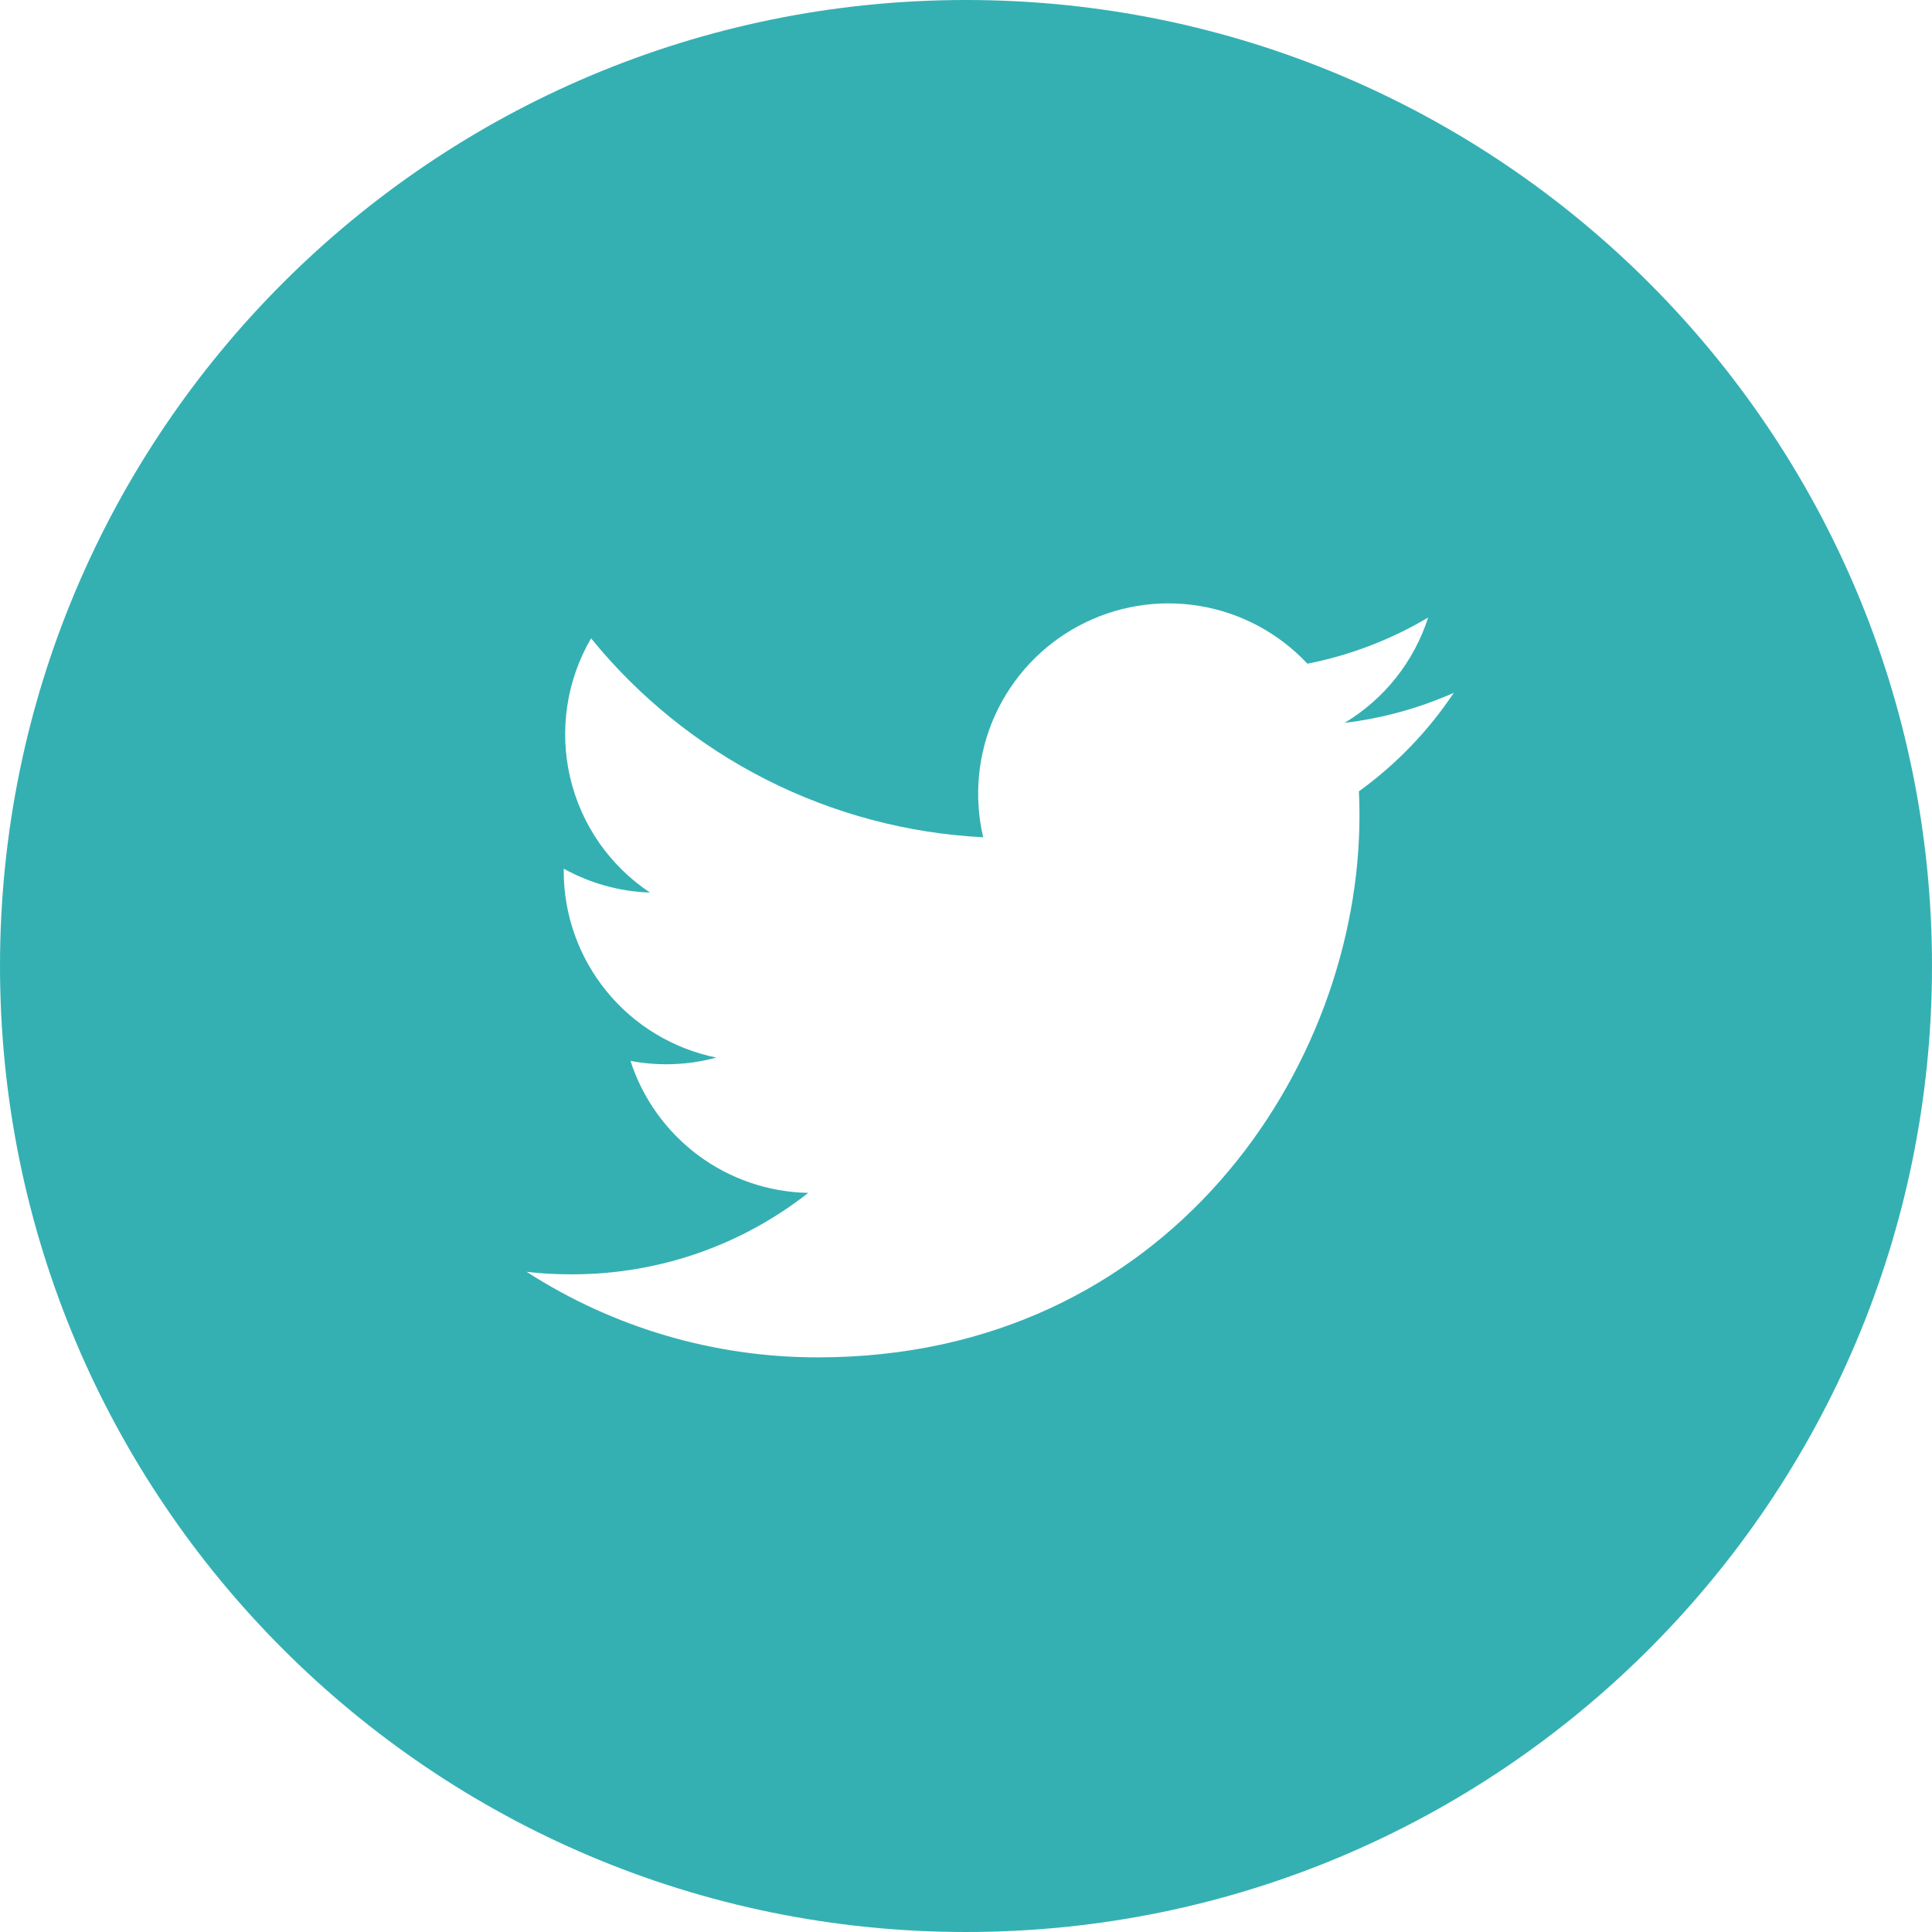 <?xml version="1.0" encoding="UTF-8"?> <svg xmlns="http://www.w3.org/2000/svg" width="32" height="32" viewBox="0 0 32 32" fill="none"> <path d="M16 0C7.163 0 0 7.163 0 16C0 24.837 7.163 32 16 32C24.837 32 32 24.837 32 16C32 7.163 24.837 0 16 0ZM22.508 13.107C22.515 13.243 22.517 13.38 22.517 13.513C22.517 17.68 19.348 22.482 13.552 22.482C11.839 22.485 10.162 21.993 8.722 21.065C8.967 21.095 9.218 21.107 9.473 21.107C10.95 21.107 12.308 20.605 13.387 19.758C12.729 19.745 12.093 19.528 11.565 19.136C11.038 18.744 10.645 18.197 10.443 17.572C10.915 17.661 11.401 17.643 11.865 17.517C11.152 17.372 10.51 16.986 10.05 16.423C9.589 15.86 9.337 15.154 9.337 14.427V14.388C9.762 14.623 10.248 14.767 10.765 14.783C10.096 14.338 9.623 13.655 9.442 12.872C9.261 12.089 9.385 11.267 9.79 10.573C10.582 11.547 11.569 12.343 12.688 12.911C13.806 13.478 15.032 13.804 16.285 13.868C16.126 13.192 16.194 12.482 16.48 11.849C16.766 11.216 17.253 10.695 17.865 10.367C18.477 10.039 19.181 9.923 19.866 10.036C20.552 10.149 21.181 10.486 21.655 10.993C22.36 10.854 23.037 10.595 23.655 10.228C23.42 10.959 22.928 11.579 22.27 11.973C22.895 11.898 23.505 11.73 24.08 11.475C23.657 12.108 23.125 12.661 22.508 13.107V13.107Z" fill="#34B0B3"></path> </svg> 